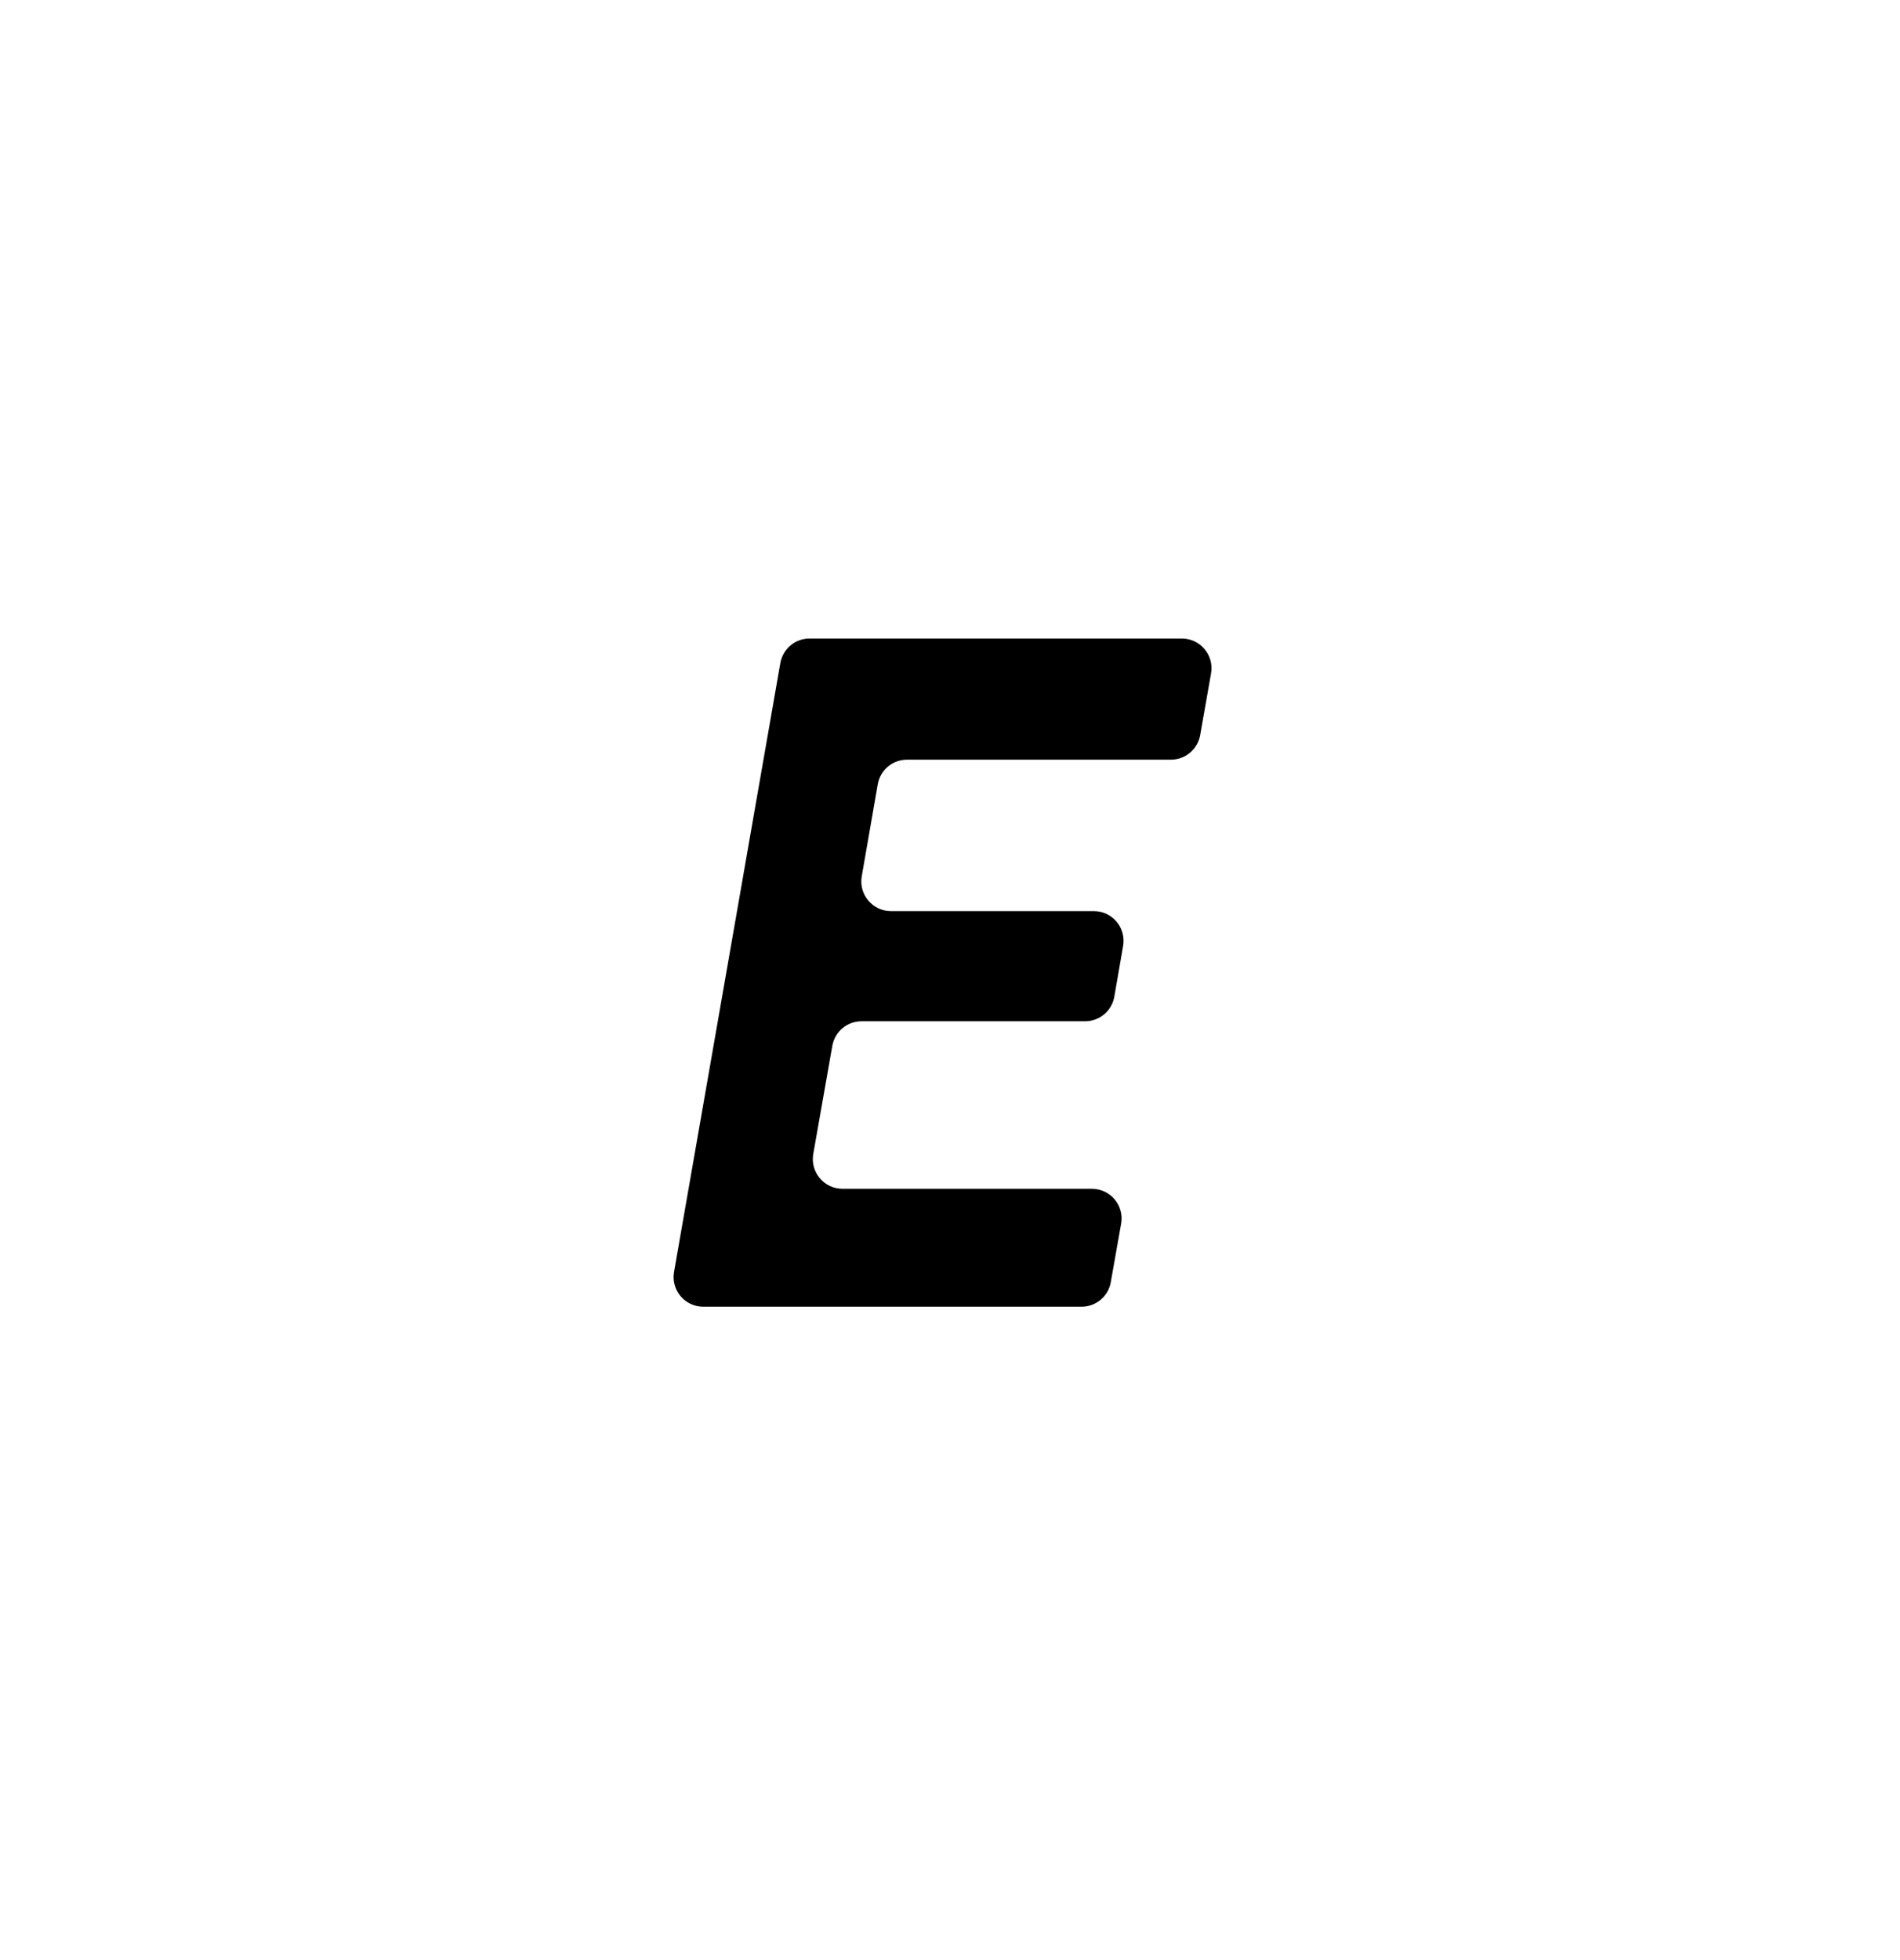 <svg width="128" height="132" viewBox="0 0 128 132" fill="none" xmlns="http://www.w3.org/2000/svg">
<rect width="128" height="132" fill="white"/>
<path d="M47.38 88C46.137 88 45.196 86.88 45.409 85.656L52.569 44.656C52.737 43.699 53.568 43 54.54 43H79.617C80.86 43 81.802 44.123 81.587 45.347L80.854 49.506C80.686 50.462 79.855 51.159 78.884 51.159H61.103C60.13 51.159 59.299 51.859 59.133 52.817L58.054 59.016C57.842 60.239 58.783 61.358 60.025 61.358H73.692C74.933 61.358 75.874 62.477 75.662 63.7L75.071 67.117C74.905 68.076 74.073 68.776 73.1 68.776H58.041C57.071 68.776 56.24 69.473 56.072 70.429L54.789 77.71C54.573 78.934 55.515 80.057 56.758 80.057H73.56C74.804 80.057 75.746 81.181 75.529 82.406L74.831 86.349C74.662 87.304 73.832 88 72.862 88H47.38Z" fill="black"/>
</svg>
